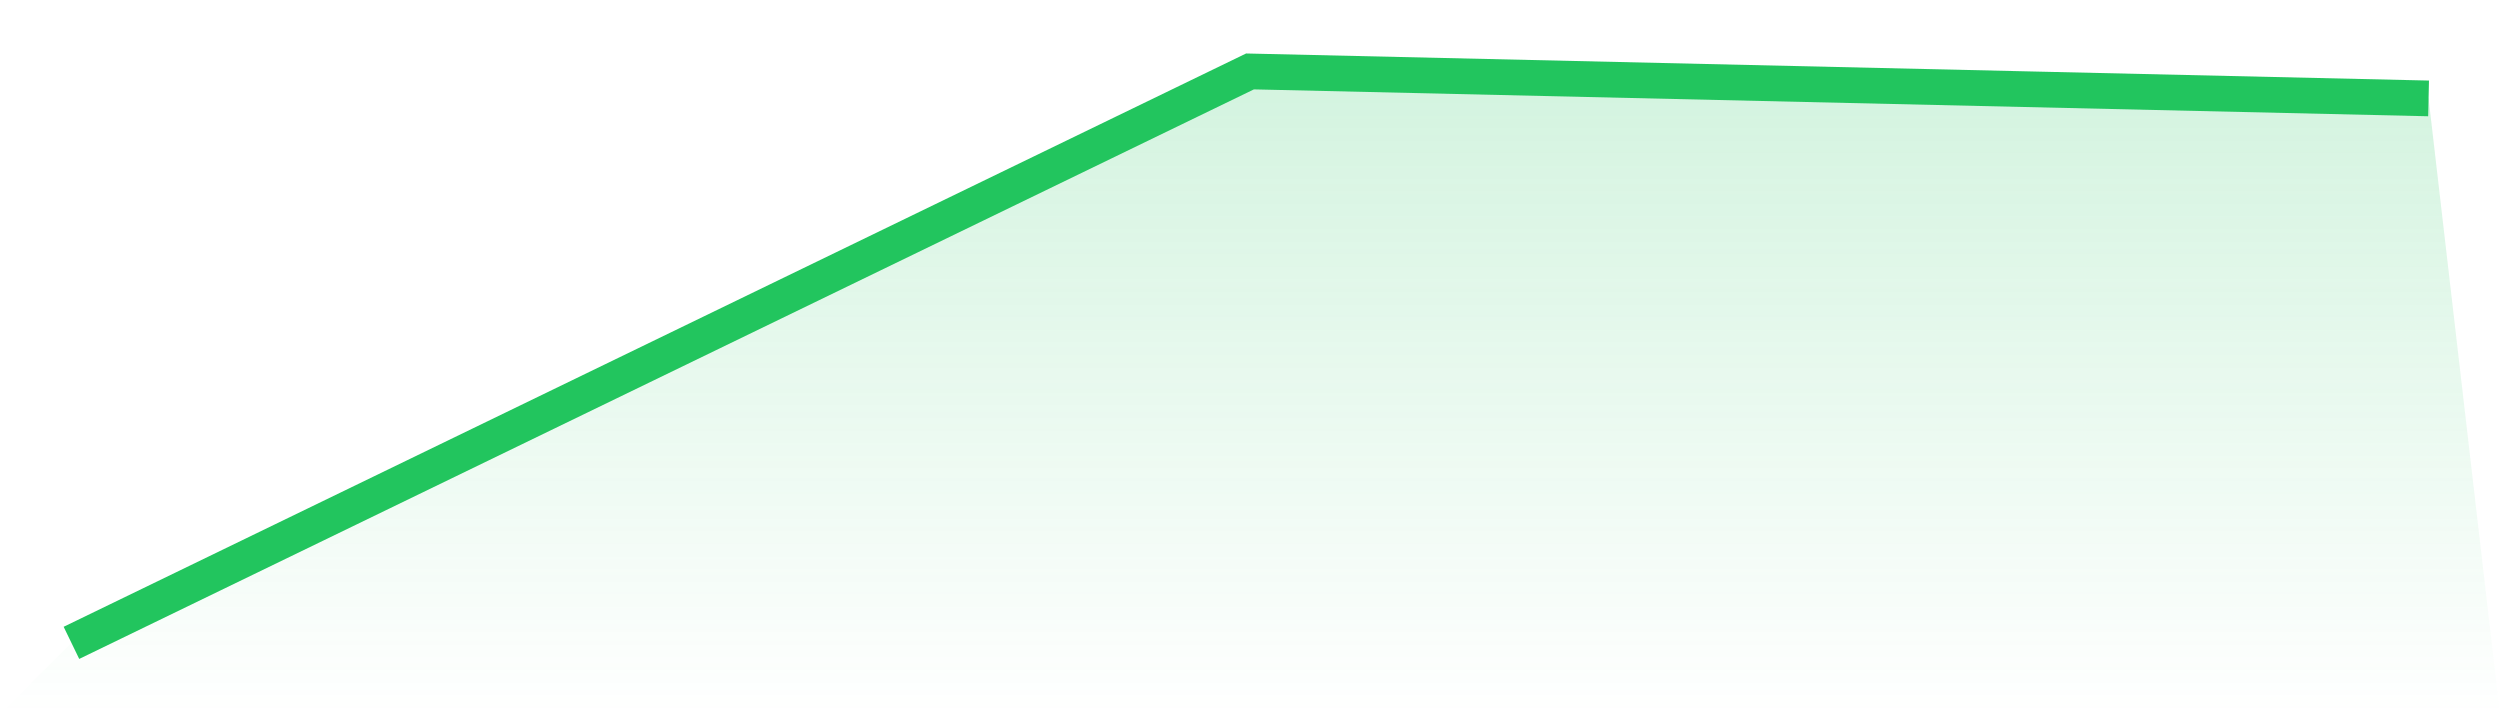 <svg viewBox="0 0 140 40" xmlns="http://www.w3.org/2000/svg">
<defs>
<linearGradient id="gradient" x1="0" x2="0" y1="0" y2="1">
<stop offset="0%" stop-color="#22c55e" stop-opacity="0.2"/>
<stop offset="100%" stop-color="#22c55e" stop-opacity="0"/>
</linearGradient>
</defs>
<path d="M4,36 L4,36 L70,4 L136,5.511 L140,40 L0,40 z" fill="url(#gradient)"/>
<path d="M4,36 L4,36 L70,4 L136,5.511" fill="none" stroke="#22c55e" stroke-width="2"/>
</svg>